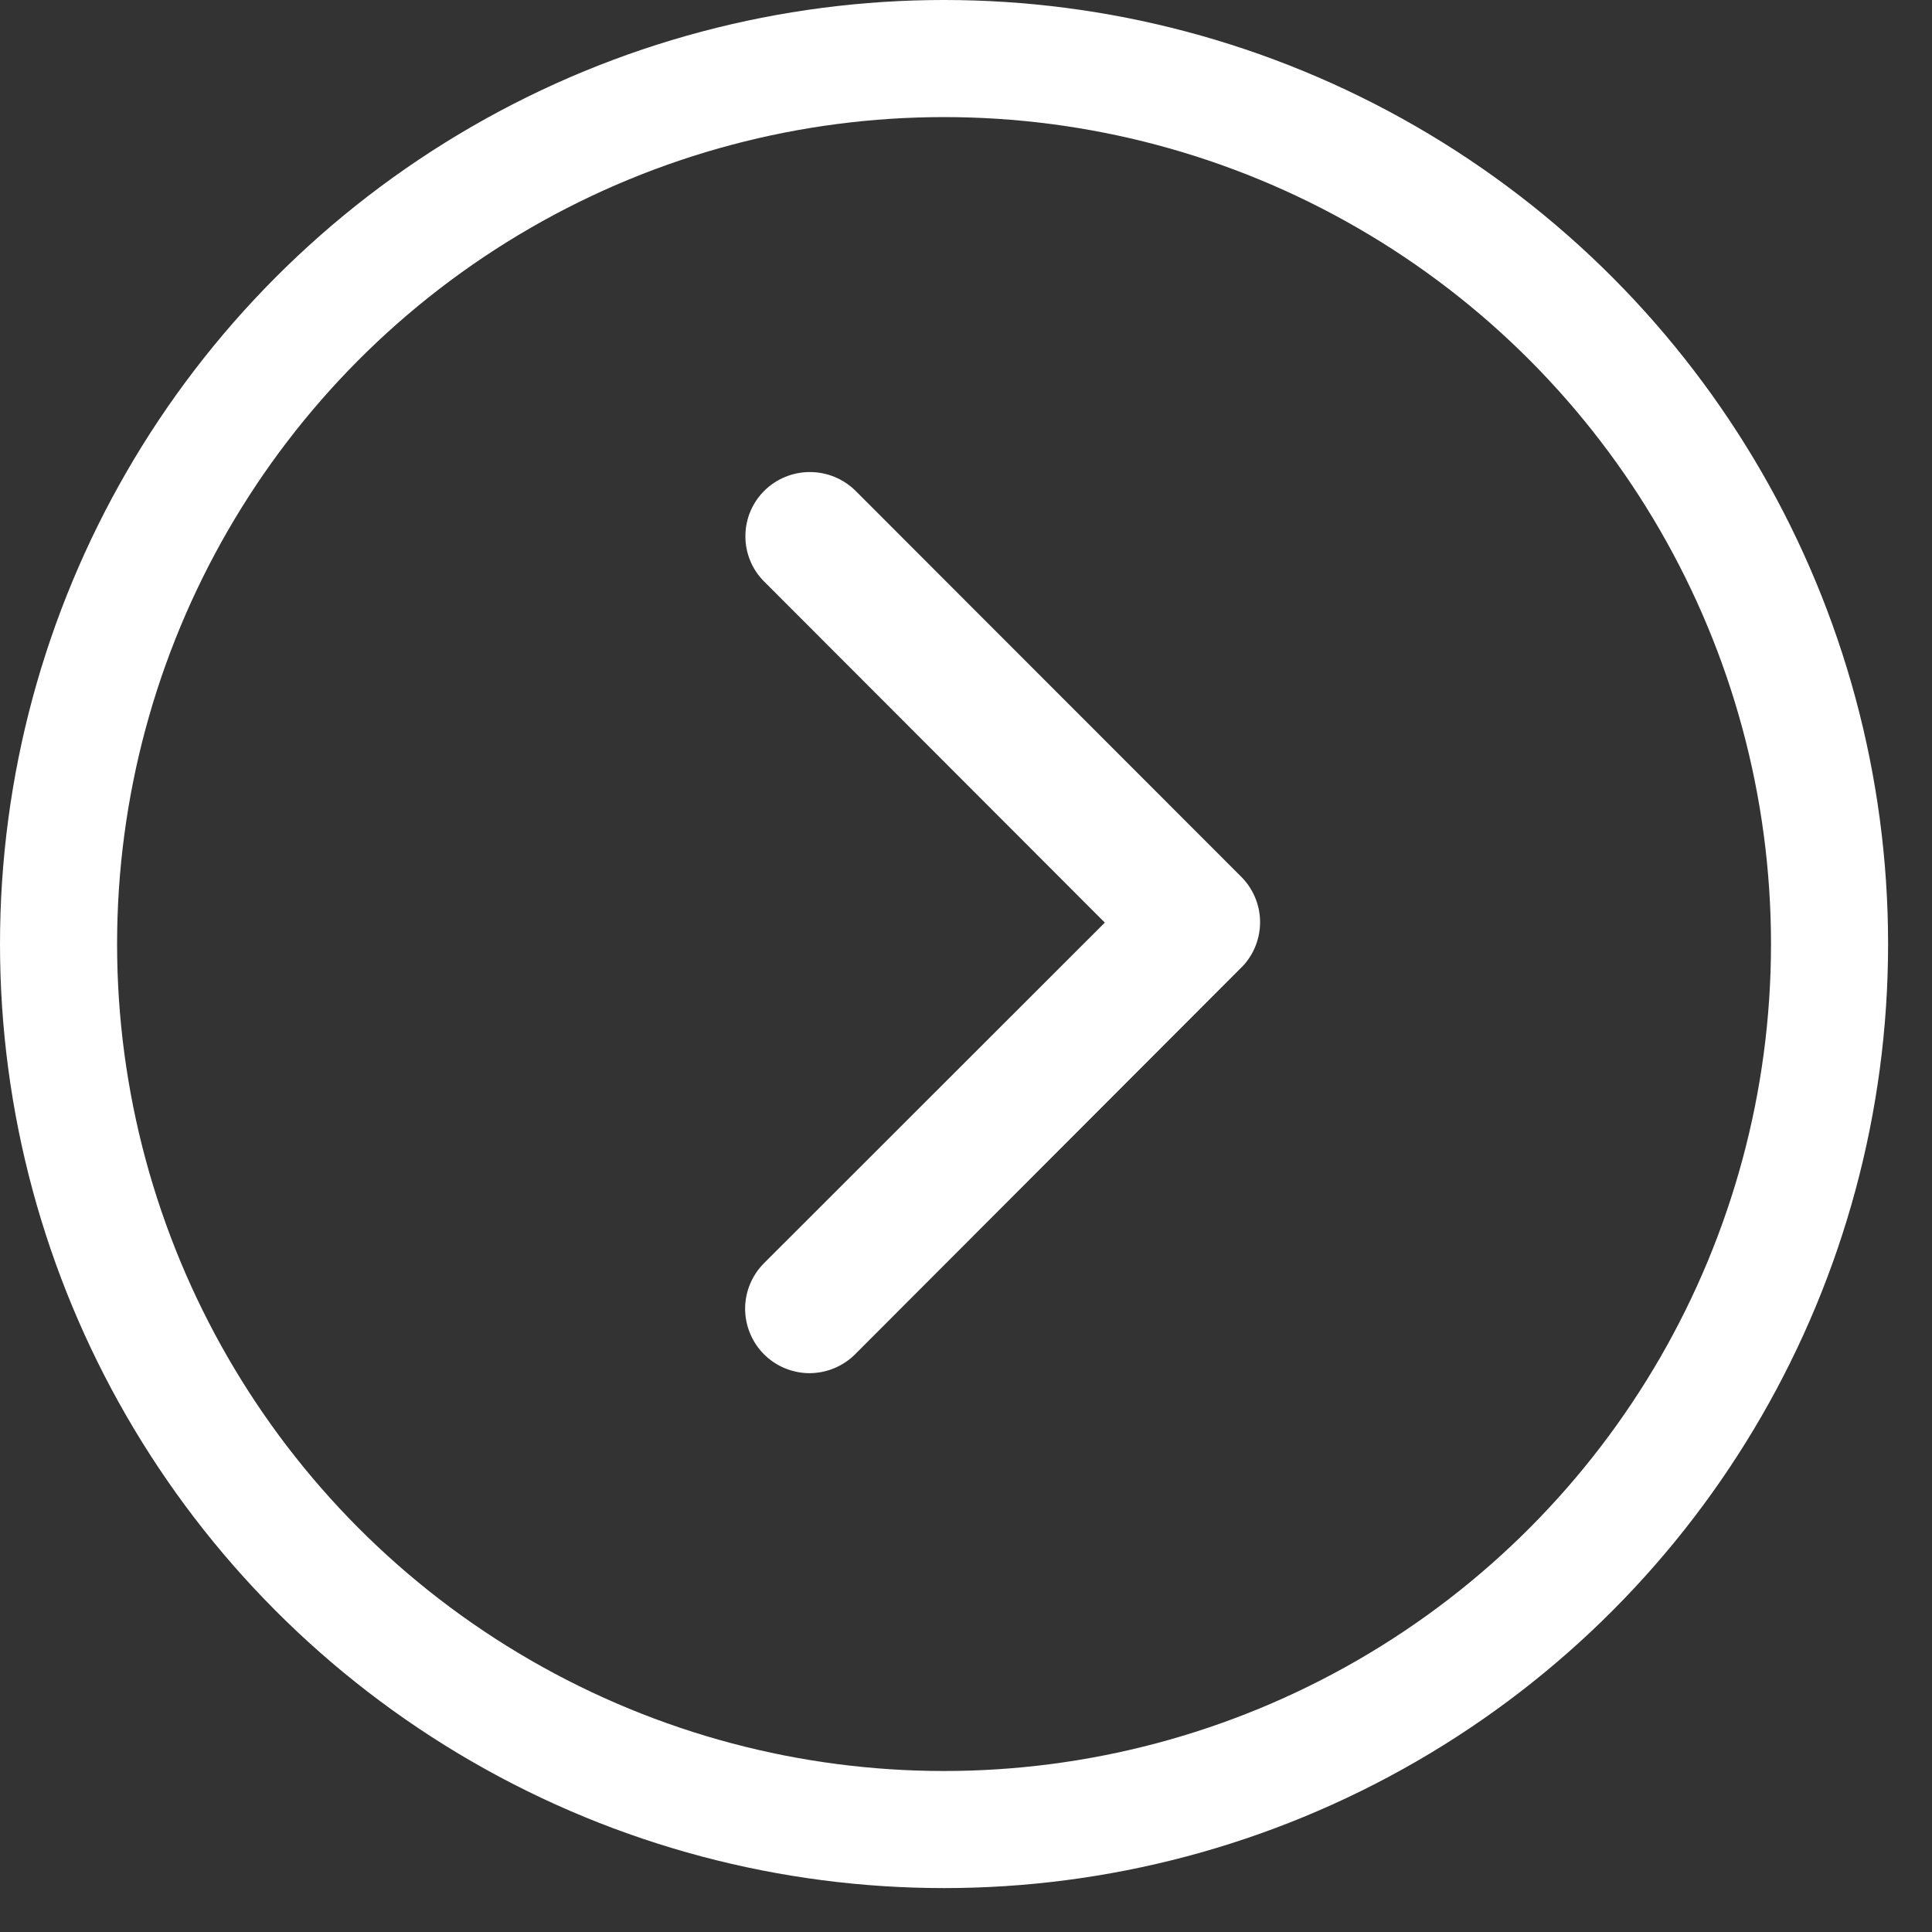 <svg width="33" height="33" viewBox="0 0 33 33" fill="none" xmlns="http://www.w3.org/2000/svg">
<rect x="0" y="0" width="33" height="33" fill="#333333" stroke="none"/>
<path d="M18.871 15.759L13.054 9.935C12.952 9.834 12.87 9.713 12.815 9.579C12.76 9.446 12.731 9.303 12.732 9.159C12.732 9.014 12.76 8.871 12.816 8.738C12.871 8.605 12.953 8.484 13.055 8.382C13.263 8.177 13.543 8.062 13.834 8.063C14.126 8.063 14.405 8.178 14.613 8.383L21.204 14.979C21.403 15.179 21.517 15.448 21.523 15.731C21.528 16.013 21.425 16.287 21.234 16.495L14.606 23.132C14.504 23.234 14.382 23.315 14.249 23.37C14.116 23.426 13.973 23.454 13.828 23.455C13.684 23.455 13.541 23.426 13.407 23.371C13.274 23.316 13.152 23.235 13.05 23.133C12.948 23.031 12.867 22.91 12.812 22.776C12.756 22.643 12.728 22.5 12.727 22.355C12.727 22.064 12.843 21.784 13.049 21.577L18.871 15.759Z" fill="white"/>
<circle cx="16.125" cy="16.125" r="15.125" stroke="white" stroke-width="2"/>
</svg>
